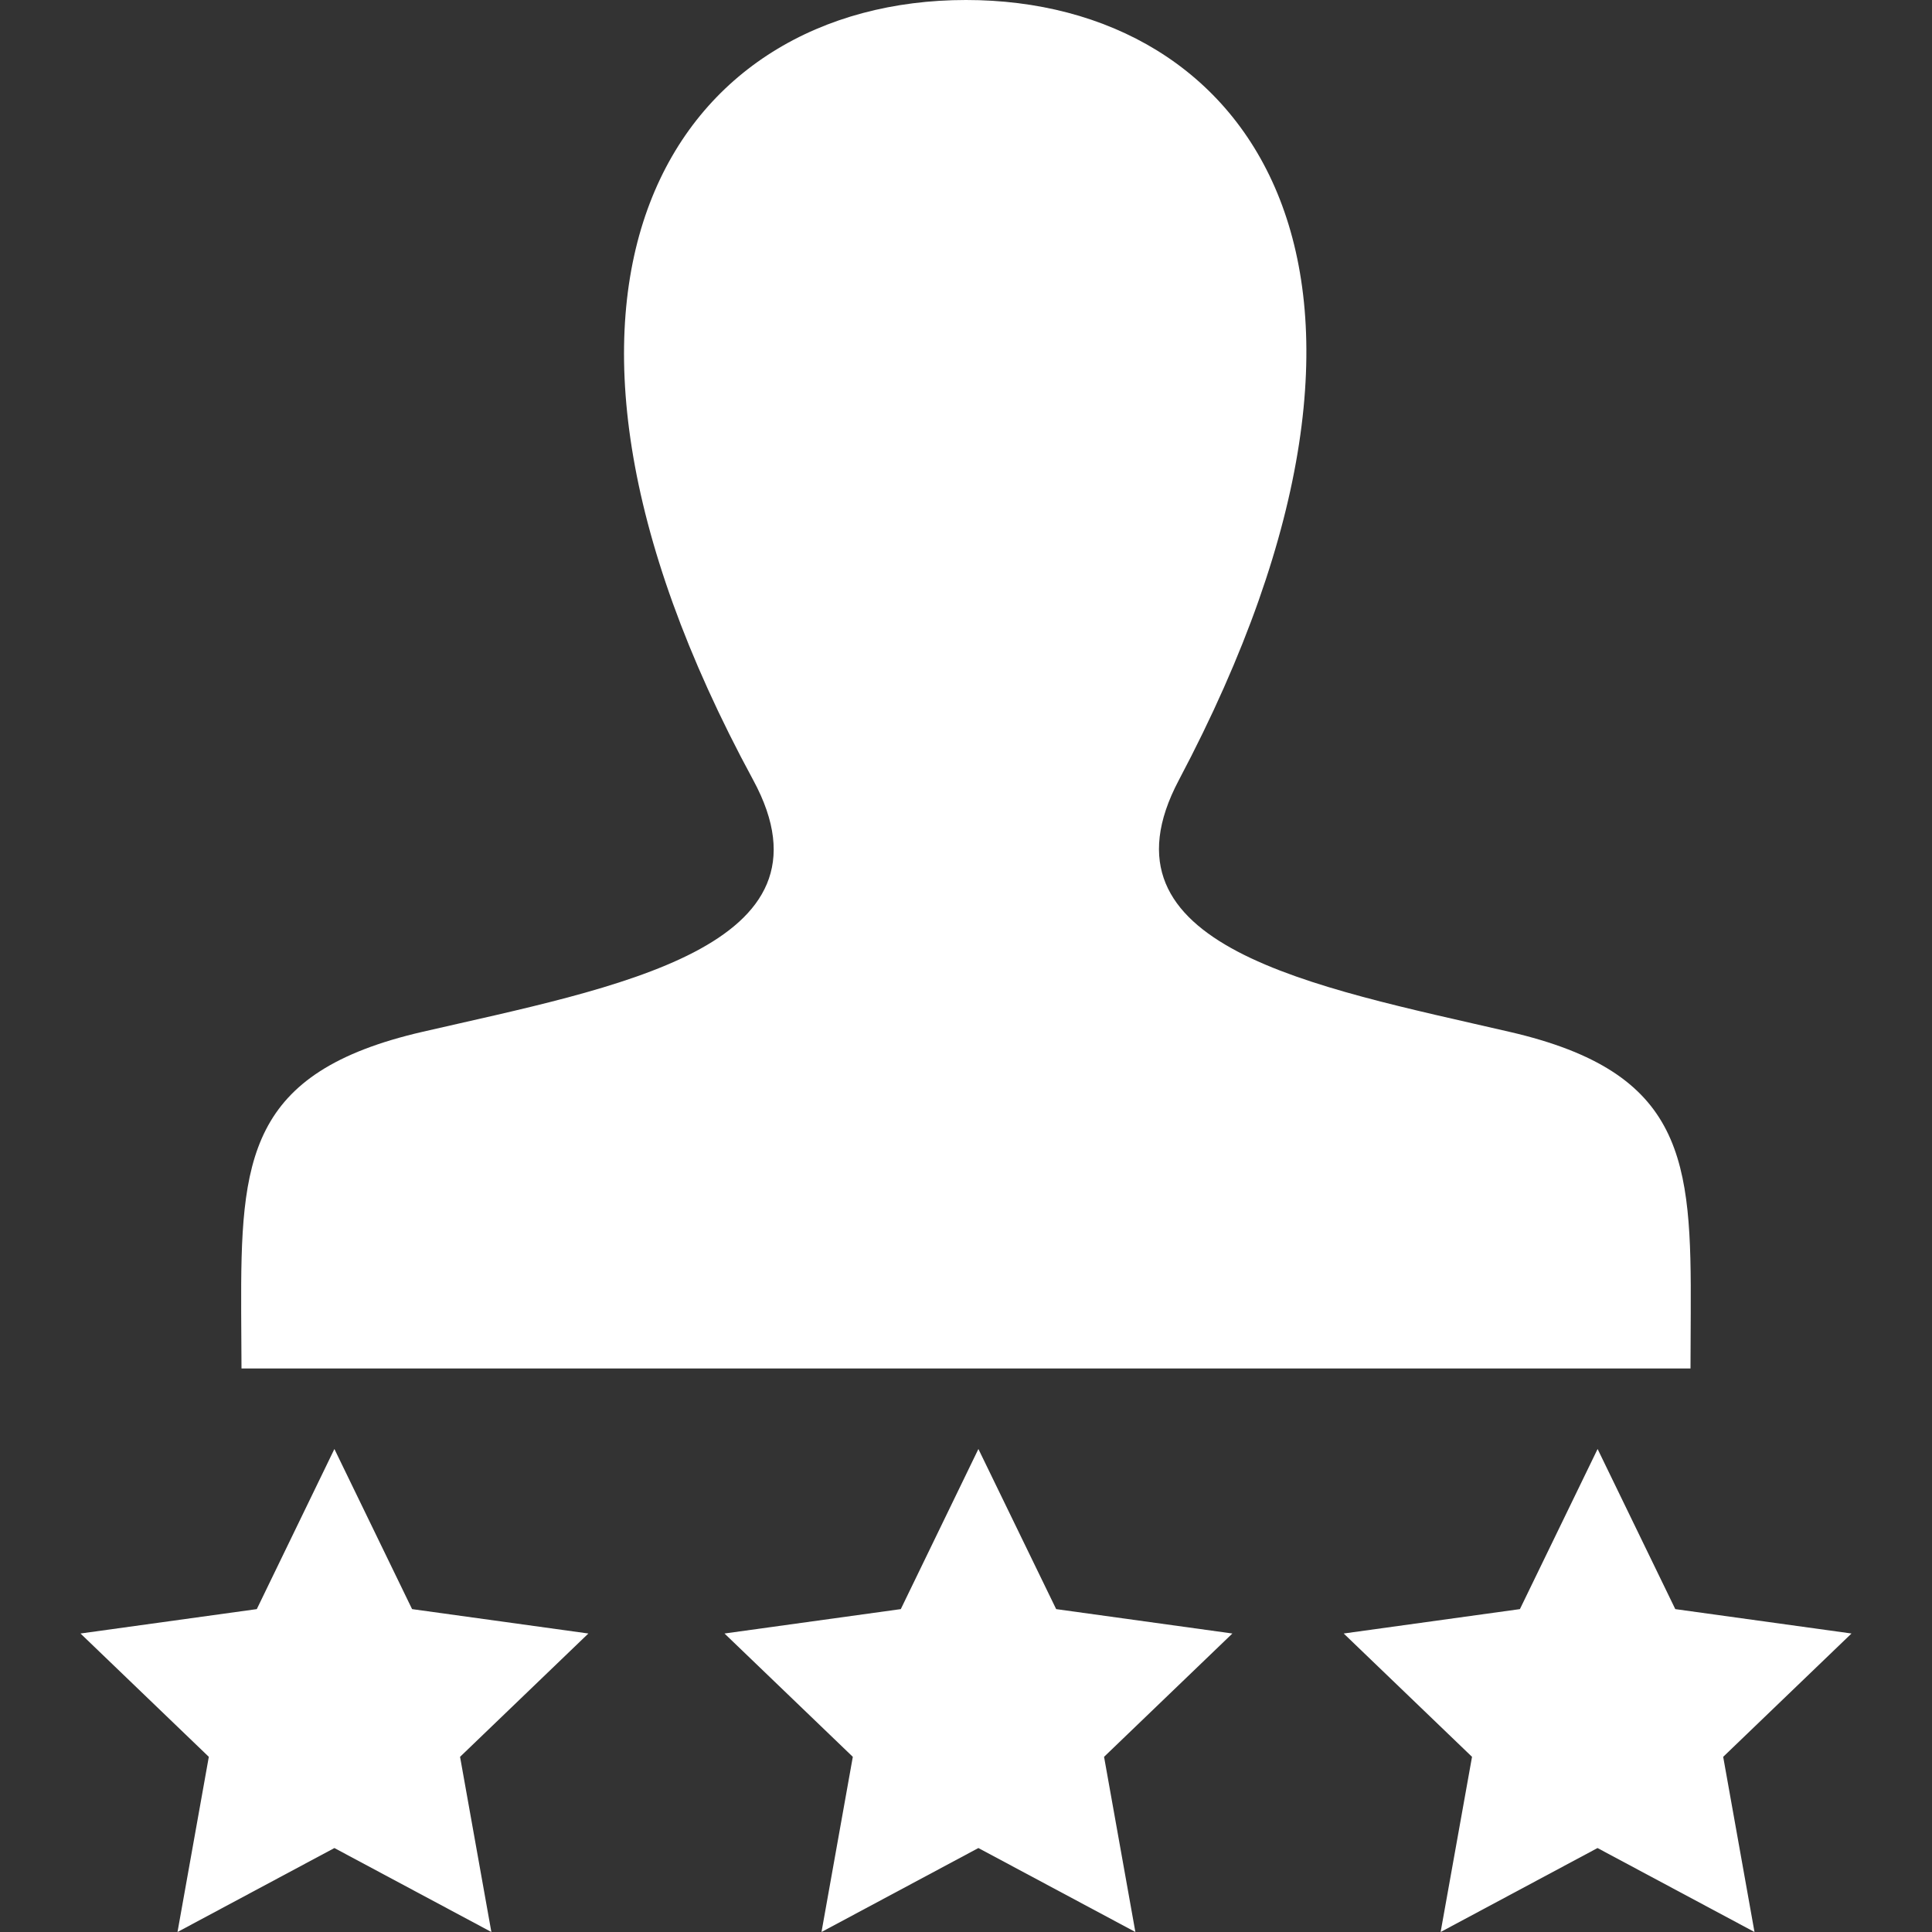 <?xml version="1.0" encoding="utf-8"?>
<!-- Generator: Adobe Illustrator 15.0.0, SVG Export Plug-In . SVG Version: 6.00 Build 0)  -->
<!DOCTYPE svg PUBLIC "-//W3C//DTD SVG 1.1//EN" "http://www.w3.org/Graphics/SVG/1.1/DTD/svg11.dtd">
<svg version="1.1" id="Layer_1" xmlns="http://www.w3.org/2000/svg" xmlns:xlink="http://www.w3.org/1999/xlink" x="0px" y="0px"
	 width="24px" height="24px" viewBox="0 0 24 24" enable-background="new 0 0 24 24" xml:space="preserve">
<rect x="0" y="0" width="24" height="24" fill="#333333" stroke="none"/>
<path fill="#FFFFFF" d="M3.19,19.989L1,20.292l1.594,1.532L2.205,24l1.949-1.043L6.104,24l-0.389-2.176l1.594-1.532l-2.19-0.303
	L4.154,18L3.19,19.989z M11.19,19.989L9,20.292l1.594,1.532L10.205,24l1.949-1.043L14.104,24l-0.389-2.176l1.594-1.532l-2.189-0.303
	L12.154,18L11.19,19.989z M18.881,19.989l-2.189,0.303l1.594,1.532L17.896,24l1.949-1.043L21.795,24l-0.389-2.176L23,20.292
	l-2.189-0.303L19.846,18L18.881,19.989z M18.752,12.818c-2.436-0.563-5.206-1.055-4.107-3.129C17.986,3.376,15.529,0,12,0
	C8.401,0,6.004,3.506,9.356,9.689c1.131,2.086-1.725,2.579-4.109,3.129C3.071,13.32,2.989,14.4,2.996,16.292L3,17h18l0.003-0.686
	C21.012,14.41,20.938,13.322,18.752,12.818z"/>
</svg>
